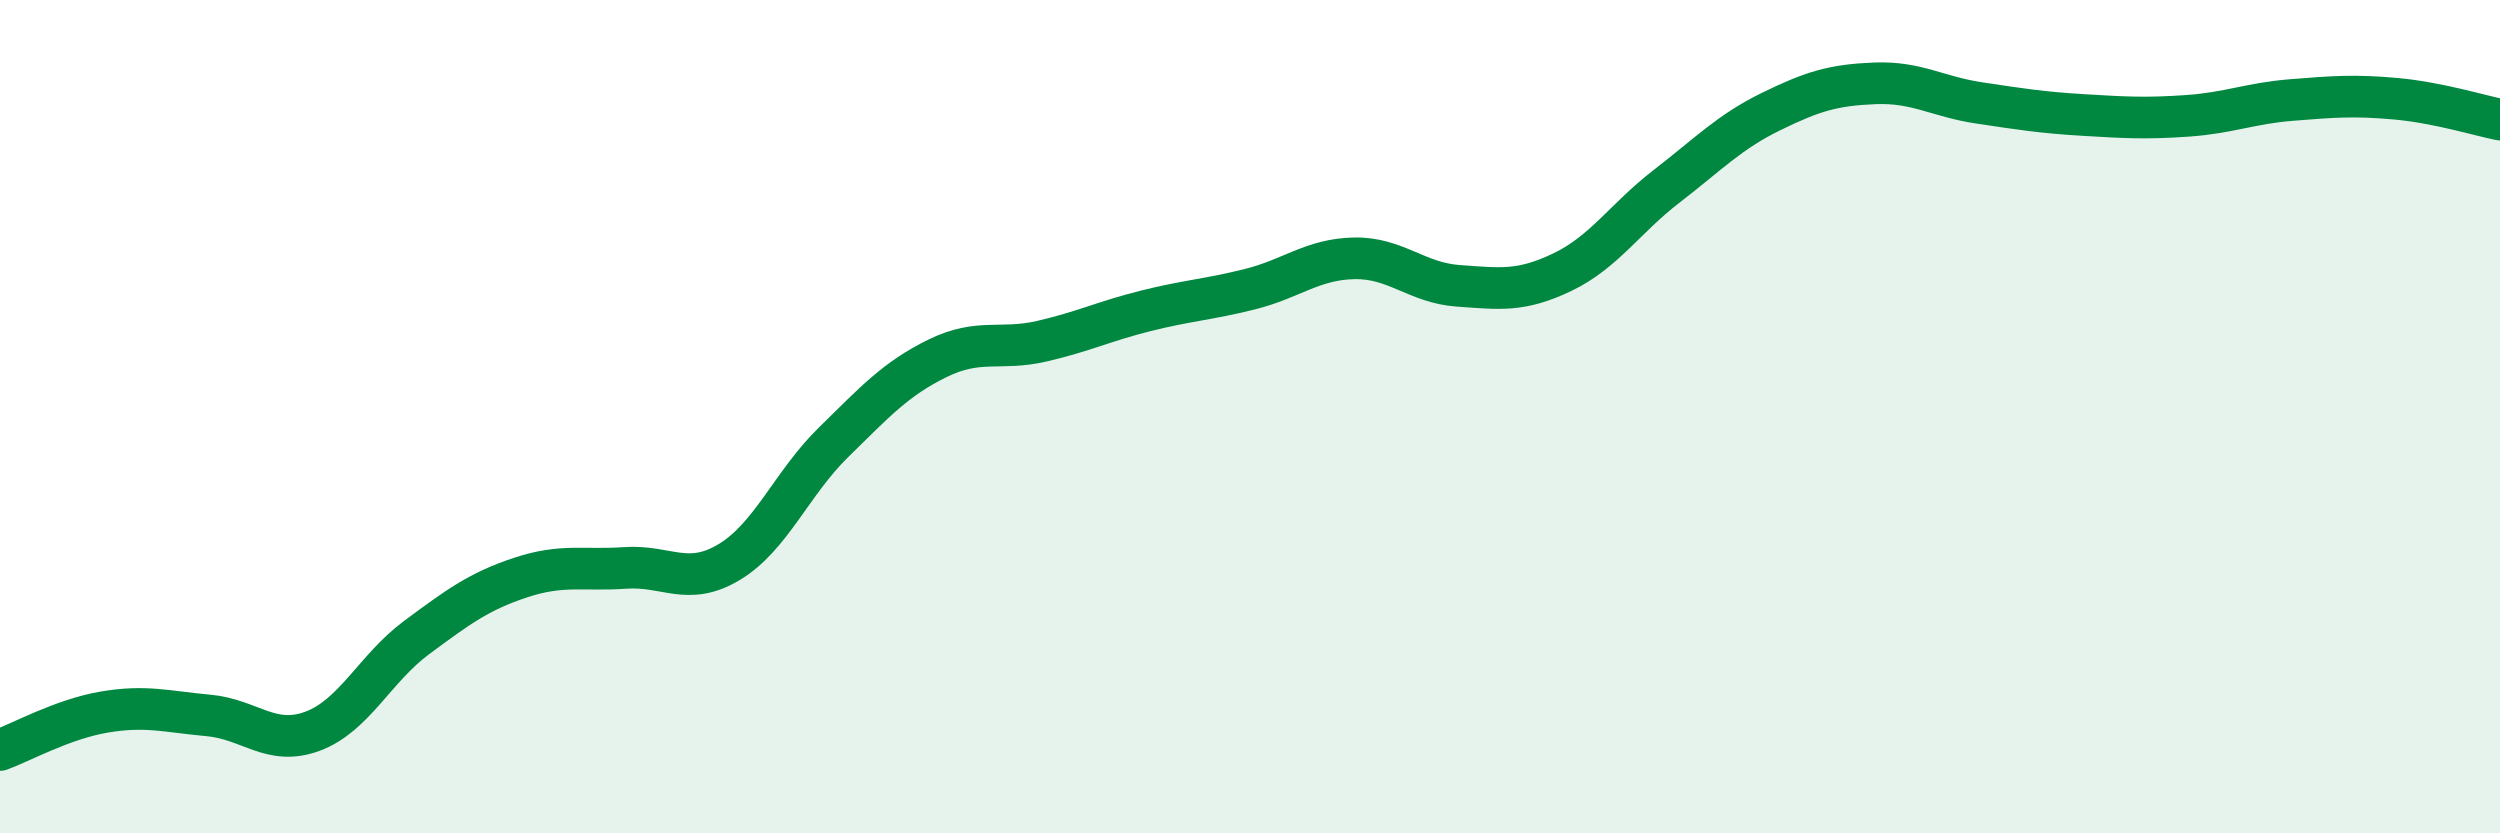 
    <svg width="60" height="20" viewBox="0 0 60 20" xmlns="http://www.w3.org/2000/svg">
      <path
        d="M 0,18 C 0.5,17.82 1.5,17.26 2.5,17.09 C 3.5,16.92 4,17.08 5,17.17 C 6,17.26 6.5,17.92 7.5,17.55 C 8.5,17.18 9,16.04 10,15.3 C 11,14.56 11.5,14.19 12.5,13.86 C 13.5,13.53 14,13.7 15,13.63 C 16,13.56 16.5,14.09 17.5,13.49 C 18.5,12.89 19,11.6 20,10.62 C 21,9.64 21.5,9.09 22.5,8.6 C 23.5,8.11 24,8.42 25,8.19 C 26,7.96 26.5,7.71 27.5,7.46 C 28.5,7.21 29,7.19 30,6.94 C 31,6.69 31.5,6.22 32.5,6.2 C 33.5,6.18 34,6.79 35,6.86 C 36,6.93 36.5,7.01 37.5,6.53 C 38.5,6.05 39,5.24 40,4.47 C 41,3.7 41.5,3.17 42.5,2.68 C 43.5,2.19 44,2.04 45,2 C 46,1.96 46.5,2.32 47.5,2.47 C 48.5,2.62 49,2.7 50,2.76 C 51,2.82 51.5,2.85 52.5,2.78 C 53.5,2.71 54,2.48 55,2.4 C 56,2.32 56.5,2.28 57.5,2.37 C 58.5,2.46 59.5,2.77 60,2.87L60 20L0 20Z"
        fill="#008740"
        opacity="0.1"
        stroke-linecap="round"
        stroke-linejoin="round"
      />
      <path
        d="M 0,18 C 0.5,17.82 1.5,17.26 2.5,17.09 C 3.5,16.92 4,17.08 5,17.17 C 6,17.26 6.5,17.92 7.5,17.55 C 8.5,17.18 9,16.04 10,15.3 C 11,14.56 11.5,14.19 12.5,13.86 C 13.5,13.53 14,13.7 15,13.63 C 16,13.56 16.5,14.09 17.5,13.49 C 18.5,12.89 19,11.6 20,10.62 C 21,9.64 21.5,9.09 22.5,8.6 C 23.5,8.11 24,8.42 25,8.19 C 26,7.96 26.5,7.71 27.5,7.46 C 28.5,7.21 29,7.19 30,6.94 C 31,6.69 31.5,6.22 32.5,6.2 C 33.5,6.18 34,6.79 35,6.86 C 36,6.93 36.5,7.01 37.5,6.53 C 38.5,6.05 39,5.24 40,4.47 C 41,3.7 41.5,3.17 42.5,2.68 C 43.5,2.19 44,2.04 45,2 C 46,1.96 46.5,2.32 47.5,2.47 C 48.5,2.62 49,2.7 50,2.76 C 51,2.82 51.5,2.85 52.5,2.78 C 53.5,2.71 54,2.48 55,2.4 C 56,2.32 56.5,2.28 57.5,2.37 C 58.5,2.46 59.5,2.77 60,2.87"
        stroke="#008740"
        stroke-width="1"
        fill="none"
        stroke-linecap="round"
        stroke-linejoin="round"
      />
    </svg>
  